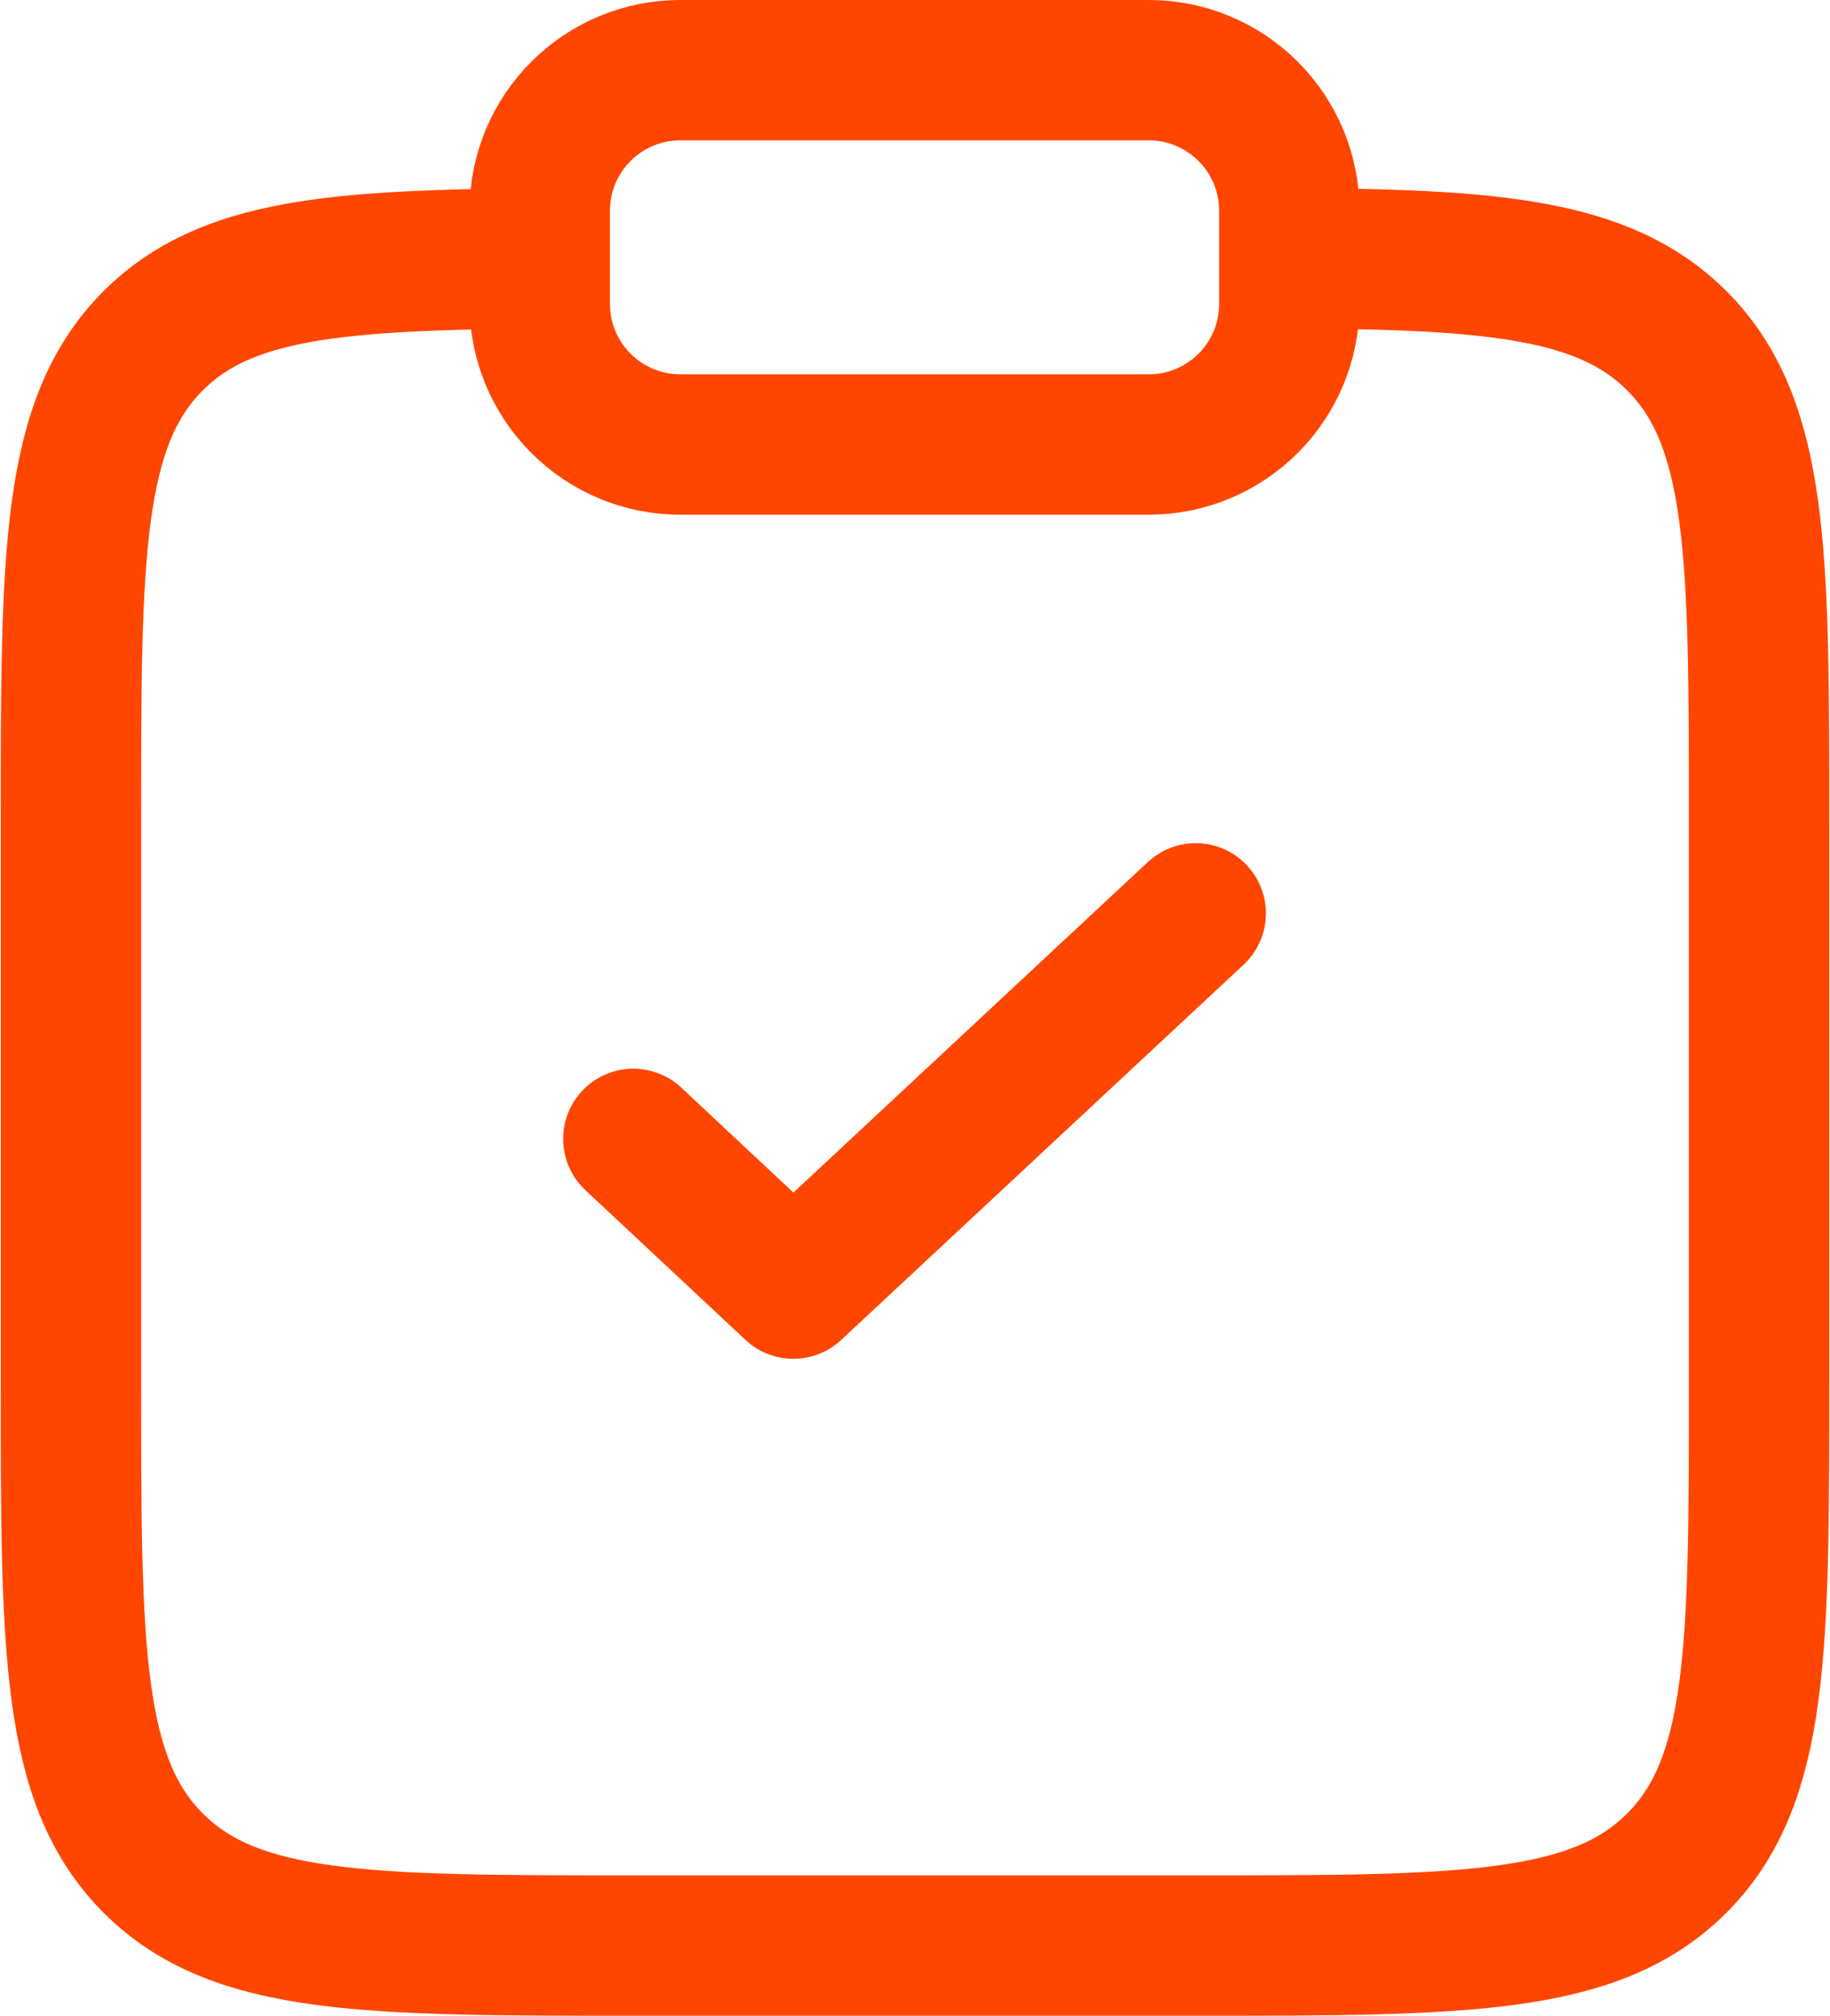 <?xml version="1.0" encoding="UTF-8"?> <svg xmlns="http://www.w3.org/2000/svg" id="_лой_1" data-name=" лой 1" width=".69cm" height=".76cm" viewBox="0 0 19.54 21.54"><defs><style> .cls-1 { stroke-linecap: round; stroke-linejoin: round; } .cls-1, .cls-2 { fill: none; stroke: #ff4600; stroke-width: 1.5px; } .cls-2 { stroke-miterlimit: 4.01; } </style></defs><path class="cls-2" d="M13.78,2.76c2.17,.01,3.36,.11,4.13,.88,.88,.88,.88,2.29,.88,5.13v6.01c0,2.84,0,4.25-.88,5.13s-2.29,.88-5.13,.88H6.76c-2.84,0-4.25,0-5.13-.88-.88-.88-.88-2.29-.88-5.13v-6.01c0-2.84,0-4.25,.88-5.13,.77-.77,1.95-.86,4.13-.88"></path><path class="cls-1" d="M6.76,12.17l1.71,1.6,4.3-4.01"></path><path class="cls-2" d="M5.76,2.25c0-.4,.16-.78,.44-1.06s.66-.44,1.06-.44h5.01c.4,0,.78,.16,1.06,.44s.44,.66,.44,1.06v1c0,.4-.16,.78-.44,1.06s-.66,.44-1.06,.44H7.26c-.4,0-.78-.16-1.06-.44s-.44-.66-.44-1.06v-1Z"></path></svg> 